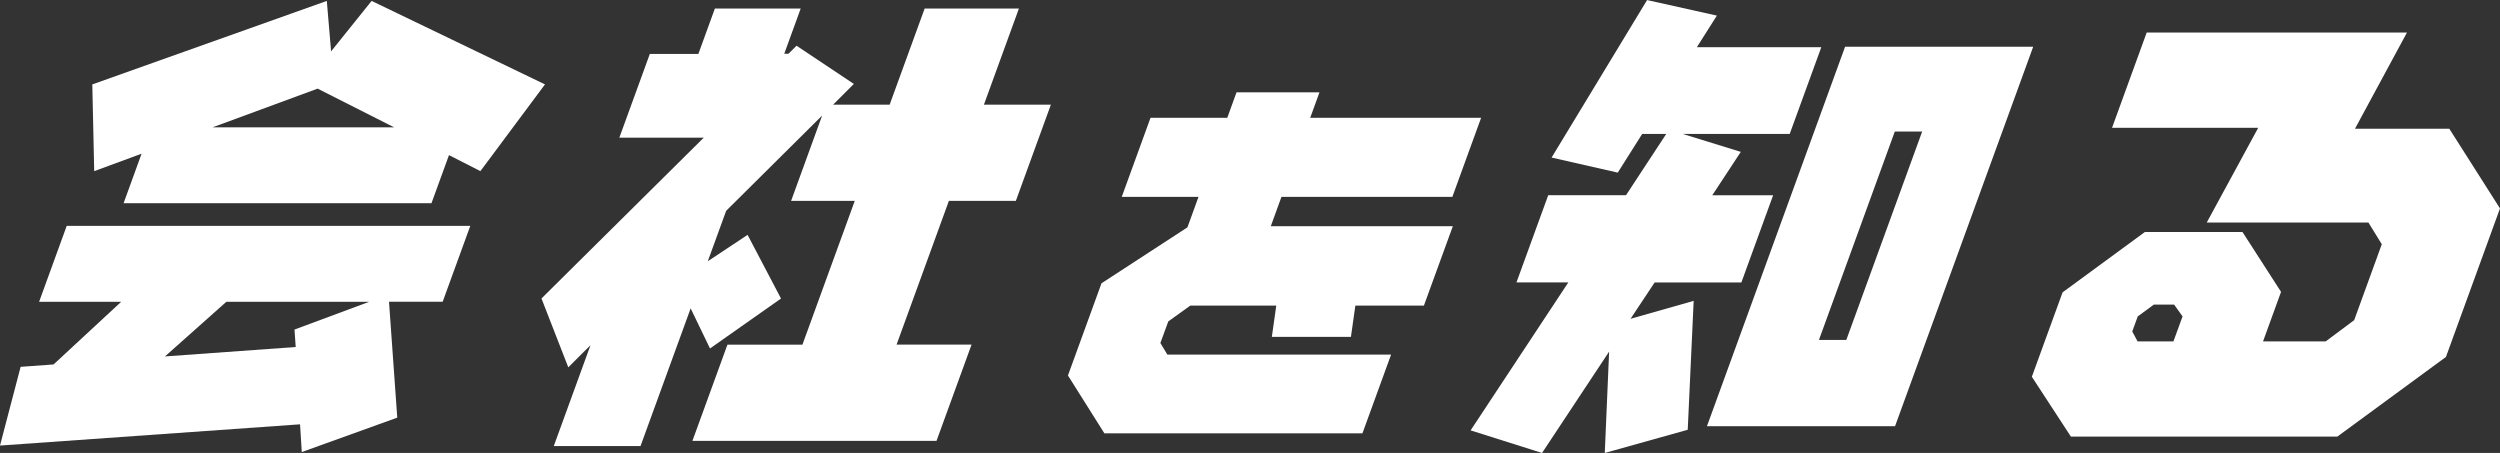 <?xml version="1.0" encoding="UTF-8"?>
<svg id="_レイヤー_2" data-name="レイヤー 2" xmlns="http://www.w3.org/2000/svg" viewBox="0 0 408.42 74">
  <rect x="0" y="0" width="408.42" height="74" fill="#333333" stroke="none"/>
  <defs>
    <style>
      .cls-1 {
        isolation: isolate;
      }

      .cls-2 {
        fill: #fff;
        stroke-width: 0px;
      }
    </style>
  </defs>
  <g id="_レイヤー_" data-name="&amp;lt;レイヤー&amp;gt;">
    <g id="_レイヤー_-2" data-name=" レイヤー ">
      <g class="cls-1">
        <g class="cls-1">
          <path class="cls-2" d="m72.33,49.29h-8.78l1.35,18.94-15.6,5.62-.28-4.53L0,72.79l3.37-12.86,5.38-.39,11.05-10.24H6.39l4.51-12.4h65.93l-4.51,12.39Zm16.7-35.5l-10.55,14.17-5.13-2.62-2.86,7.86H20.19l2.94-8.09-7.74,2.85-.31-14.17L53.39.15l.7,8.24L60.71.15l28.31,13.63Zm-28.71,35.51h-23.34l-10.03,8.93,21.36-1.54-.2-2.85,12.21-4.54Zm4.06-28.5l-12.49-6.32-17.16,6.32h29.65Z"/>
          <path class="cls-2" d="m153.02,72.02h-39.9l5.72-15.71h12.25l8.55-23.49h-10.4l5.07-13.94-15.68,15.56-3,8.24,6.5-4.31,5.46,10.4-11.6,8.16-3.16-6.55-8.19,22.49h-14.17l6-16.48-3.63,3.62-4.38-11.25,26.51-26.27h-13.79l4.98-13.68h7.93l2.7-7.42h14.02l-2.69,7.39h.69l1.32-1.31,9.36,6.24-3.39,3.39h9.24l5.72-15.71h15.4l-5.72,15.71h10.94l-5.72,15.71h-10.94l-8.55,23.49h12.25l-5.72,15.71Z"/>
        </g>
        <g class="cls-1">
          <path class="cls-2" d="m232.64,49.93h-11.22l-.72,5.1h-12.92l.72-5.1h-14.05l-3.59,2.58-1.29,3.53,1.14,1.89h36.55l-4.68,12.86h-42.16l-5.95-9.45,5.48-15.06,14.04-9.14,1.81-4.98h-12.54l4.7-12.92h12.54l1.51-4.16h13.55l-1.51,4.16h27.92l-4.7,12.92h-27.92l-1.74,4.79h29.74l-4.73,12.98Z"/>
        </g>
        <g class="cls-1">
          <path class="cls-2" d="m275.72,70.21l-13.55,3.79.71-16.56-10.96,16.56-11.67-3.69,15.96-24.17h-8.47l5.19-14.25h12.71l6.57-10.01h-3.93l-3.99,6.32-10.81-2.46,15.6-25.73,11.4,2.54-3.27,5.16h20.33l-5.16,14.17h-17.48l9.49,2.93-4.66,7.09h9.94l-5.19,14.25h-14.17l-3.93,5.93,10.31-2.93-.97,21.06Zm33.87-.58h-30.73l22.57-62h30.73l-22.57,62Zm-7.96-14.1l12.39-34.04h-4.47l-12.39,34.04h4.47Z"/>
          <path class="cls-2" d="m399.59,58.31l-17.75,13.02h-43.52l-6.38-9.78,5.02-13.79,13.45-9.86h15.94l6.3,9.78-2.94,8.09h10.24l4.65-3.47,4.51-12.4-2.18-3.54h-26.42l8.41-15.48h-23.88l5.66-15.56h42.52l-8.49,15.71h15.41l8.28,13.02-8.83,24.26Zm-44.52-2.54l1.49-4.08-1.38-1.93h-3.31l-2.63,1.93-.9,2.46.87,1.62h5.85Z"/>
        </g>
      </g>
    </g>
  </g>
</svg>